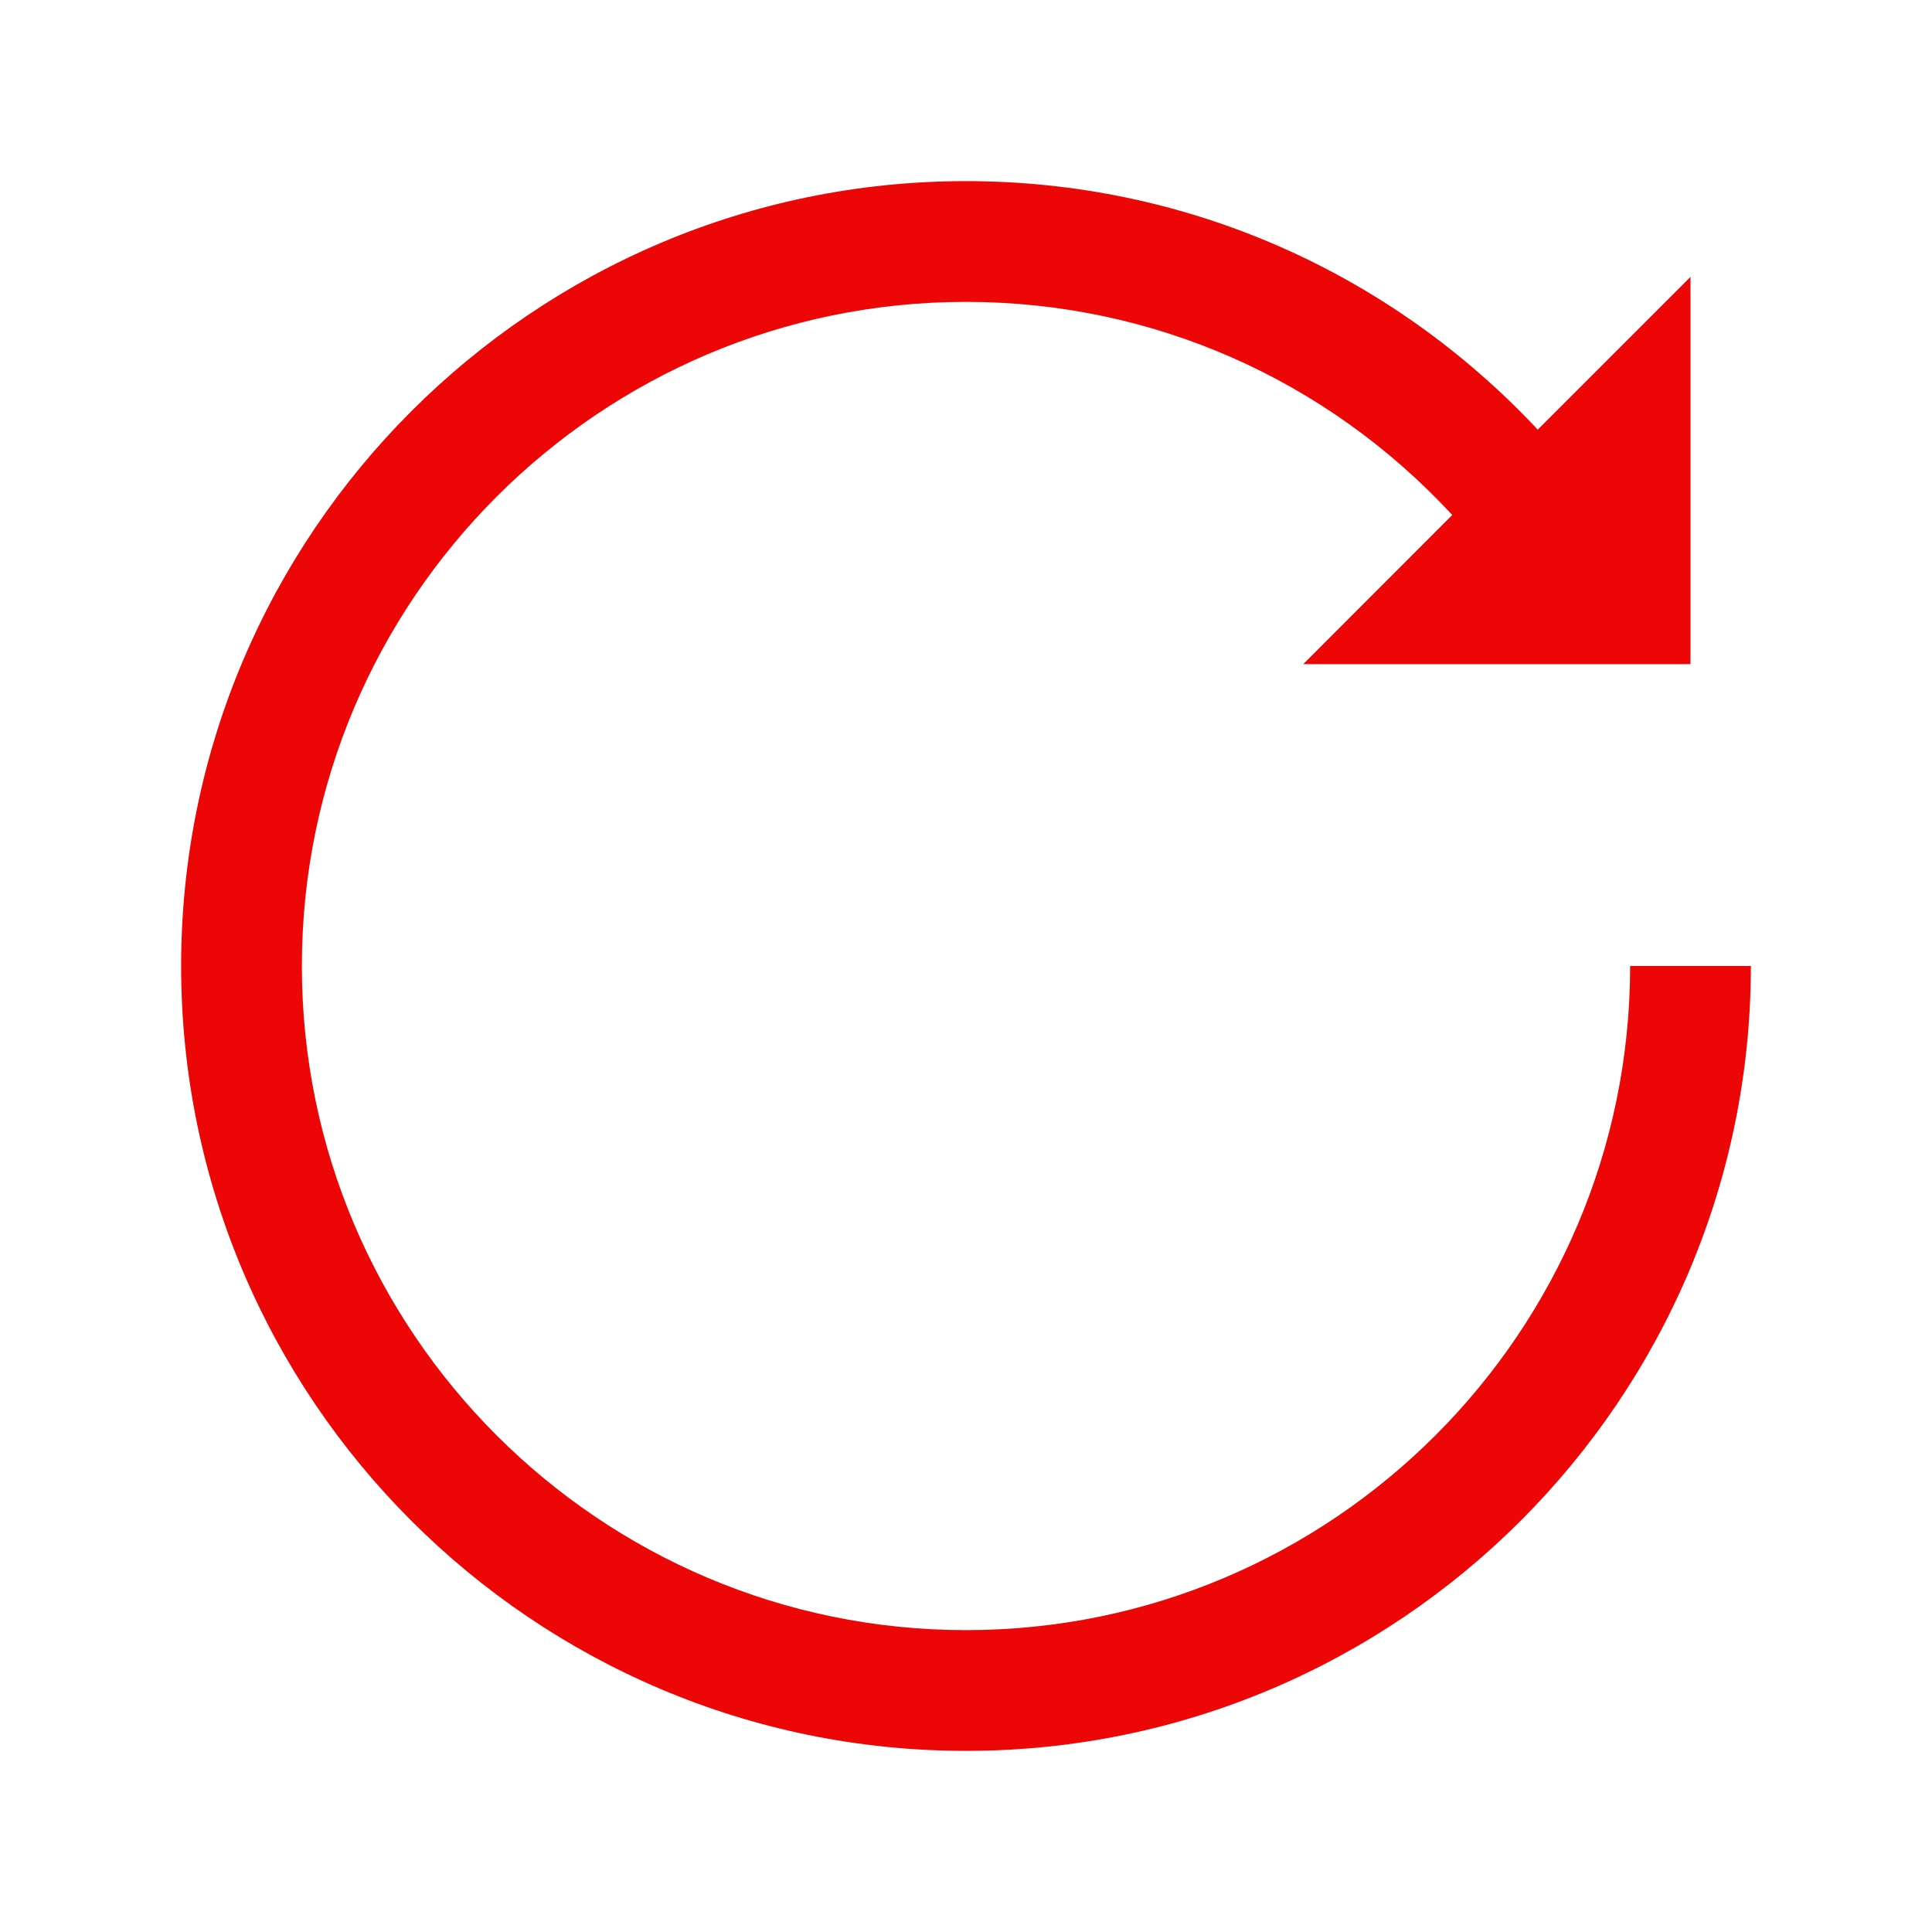 <svg width="16" height="16" viewBox="0 0 16 16" fill="none" xmlns="http://www.w3.org/2000/svg">
<path fill-rule="evenodd" clip-rule="evenodd" d="M13.5 8C13.5 11.033 11.033 13.5 8 13.5C4.968 13.5 2.5 11.033 2.5 8C2.5 4.968 4.968 2.5 8 2.5C9.546 2.5 10.988 3.142 12.027 4.265L10.793 5.5H14V2.293L12.735 3.558C11.508 2.248 9.815 1.5 8 1.5C4.416 1.5 1.5 4.416 1.5 8C1.5 11.584 4.416 14.5 8 14.5C11.584 14.5 14.5 11.584 14.5 8H13.5Z" fill="#EC0606"/>
</svg>
